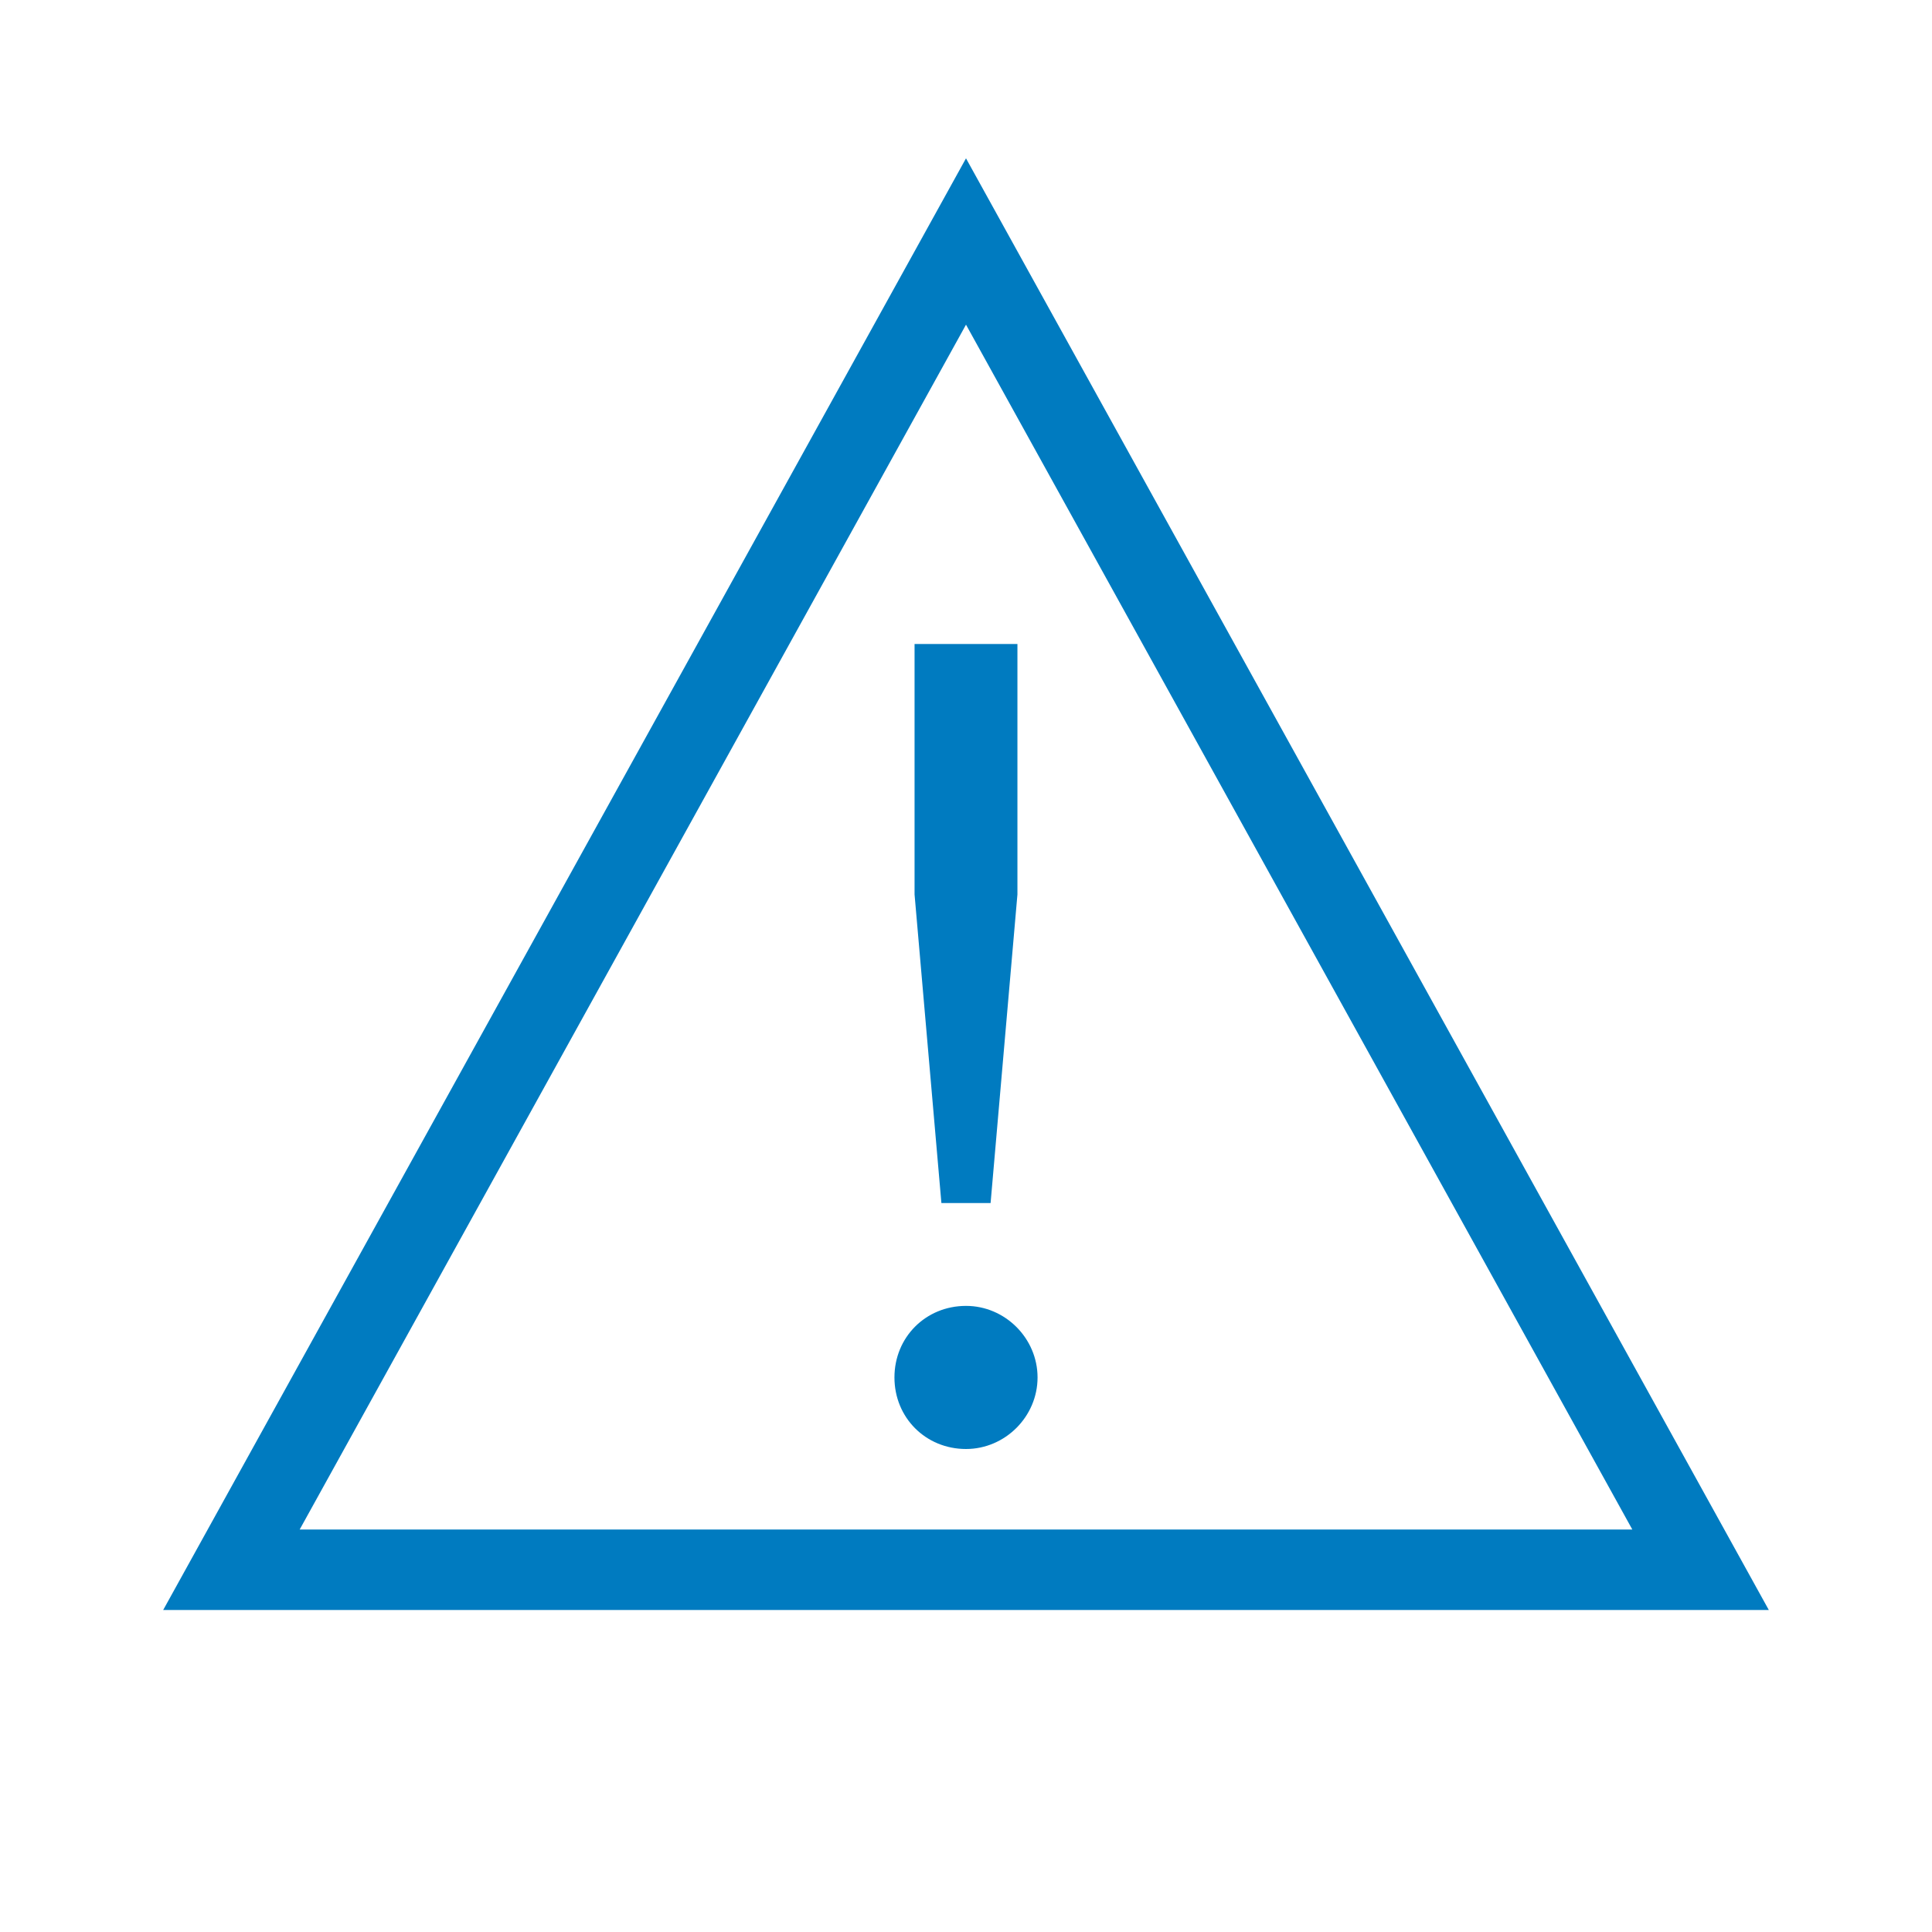 <?xml version="1.0" encoding="UTF-8"?>
<!-- Generator: Adobe Illustrator 25.0.0, SVG Export Plug-In . SVG Version: 6.00 Build 0)  -->
<svg xmlns="http://www.w3.org/2000/svg" xmlns:xlink="http://www.w3.org/1999/xlink" version="1.1" id="Icon_x5F_contour" x="0px" y="0px" viewBox="0 0 192 192" style="enable-background:new 0 0 192 192;" xml:space="preserve">
<path d="M175.783,160H16.217L96,15.735L175.783,160z M29.783,152H162.217L96,32.265L29.783,152z M103.111,136.889  C103.111,140.778,99.889,144,96,144c-4,0-7.111-3.111-7.111-7.111c0-4,3.111-7.111,7.111-7.111  C99.889,129.778,103.111,133,103.111,136.889z M90.888,88.889V64h10.223v24.889l-2.667,30.667h-4.889  L90.888,88.889z" style="fill: #007bc0;"/>
<g>
</g>
<g>
</g>
<g>
</g>
<g>
</g>
<g>
</g>
<g>
</g>
<g>
</g>
<g>
</g>
<g>
</g>
<g>
</g>
<g>
</g>
<g>
</g>
<g>
</g>
<g>
</g>
<g>
</g>
</svg>
